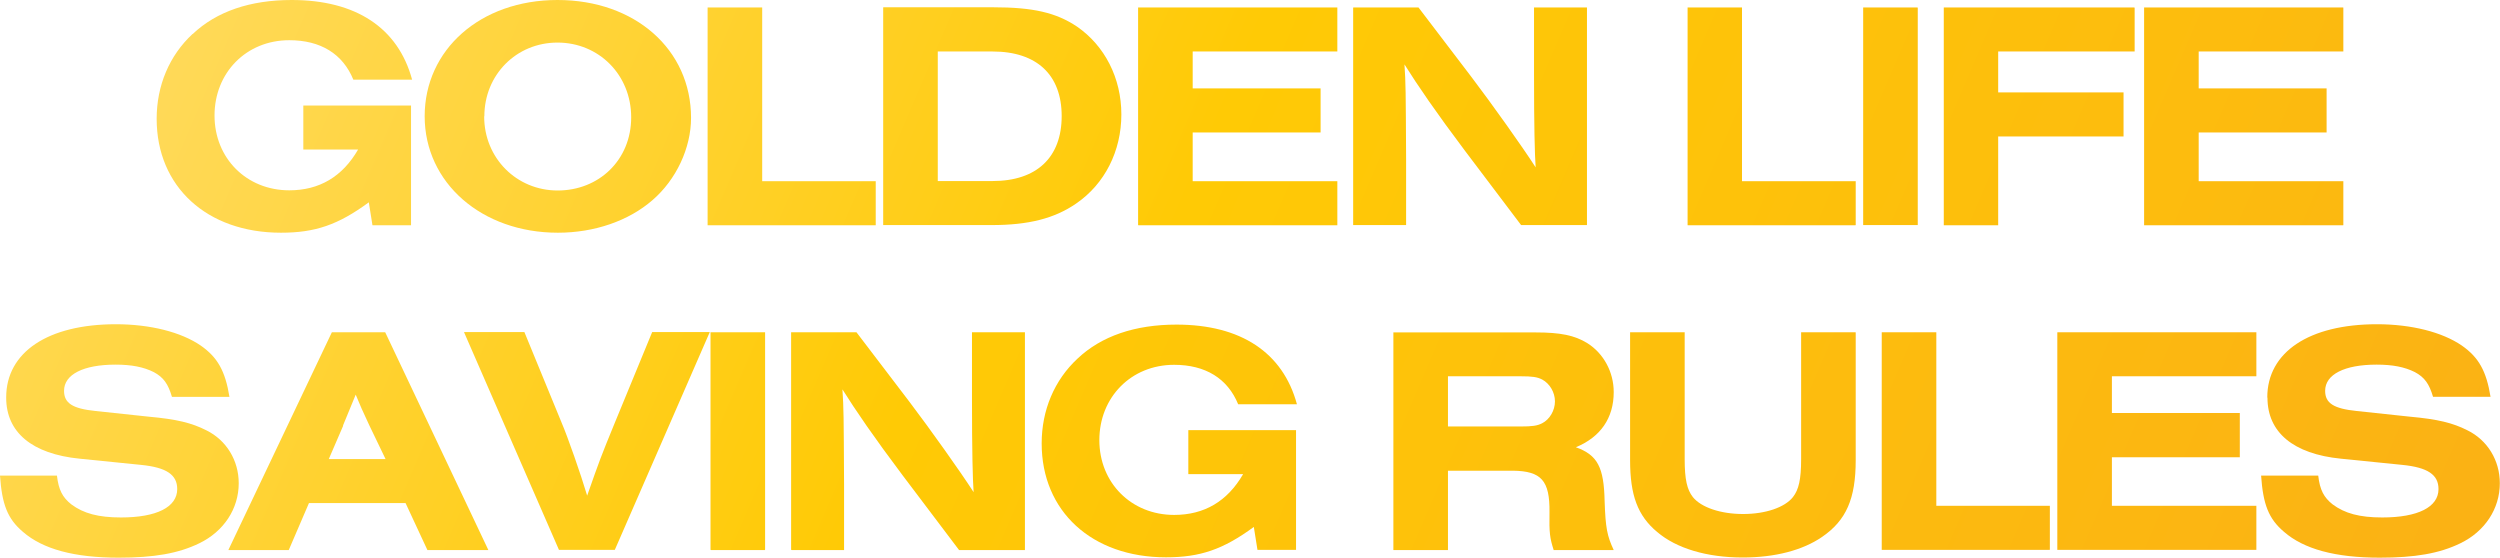 <?xml version="1.0" encoding="UTF-8"?>
<svg id="Layer_2" data-name="Layer 2" xmlns="http://www.w3.org/2000/svg" xmlns:xlink="http://www.w3.org/1999/xlink" viewBox="0 0 137.4 30.65">
  <defs>
    <style>
      .cls-1 {
        fill: url(#linear-gradient-15);
      }

      .cls-2 {
        fill: url(#linear-gradient-13);
      }

      .cls-3 {
        clip-path: url(#clippath-6);
      }

      .cls-4 {
        clip-path: url(#clippath-7);
      }

      .cls-5 {
        clip-path: url(#clippath-17);
      }

      .cls-6 {
        clip-path: url(#clippath-15);
      }

      .cls-7 {
        clip-path: url(#clippath-18);
      }

      .cls-8 {
        clip-path: url(#clippath-4);
      }

      .cls-9 {
        fill: url(#linear-gradient-2);
      }

      .cls-10 {
        fill: url(#linear-gradient-10);
      }

      .cls-11 {
        fill: url(#linear-gradient-12);
      }

      .cls-12 {
        clip-path: url(#clippath-9);
      }

      .cls-13 {
        clip-path: url(#clippath-10);
      }

      .cls-14 {
        clip-path: url(#clippath-11);
      }

      .cls-15 {
        fill: none;
      }

      .cls-16 {
        fill: url(#linear-gradient-4);
      }

      .cls-17 {
        fill: url(#linear-gradient-3);
      }

      .cls-18 {
        clip-path: url(#clippath-1);
      }

      .cls-19 {
        fill: url(#linear-gradient-5);
      }

      .cls-20 {
        clip-path: url(#clippath-5);
      }

      .cls-21 {
        clip-path: url(#clippath-20);
      }

      .cls-22 {
        clip-path: url(#clippath-8);
      }

      .cls-23 {
        fill: url(#linear-gradient-8);
      }

      .cls-24 {
        clip-path: url(#clippath-3);
      }

      .cls-25 {
        clip-path: url(#clippath-12);
      }

      .cls-26 {
        fill: url(#linear-gradient-14);
      }

      .cls-27 {
        clip-path: url(#clippath-14);
      }

      .cls-28 {
        fill: url(#linear-gradient-20);
      }

      .cls-29 {
        fill: url(#linear-gradient-17);
      }

      .cls-30 {
        fill: url(#linear-gradient-7);
      }

      .cls-31 {
        clip-path: url(#clippath-19);
      }

      .cls-32 {
        fill: url(#linear-gradient-9);
      }

      .cls-33 {
        fill: url(#linear-gradient-11);
      }

      .cls-34 {
        fill: url(#linear-gradient-19);
      }

      .cls-35 {
        fill: url(#linear-gradient-6);
      }

      .cls-36 {
        fill: url(#linear-gradient-21);
      }

      .cls-37 {
        clip-path: url(#clippath-16);
      }

      .cls-38 {
        clip-path: url(#clippath-2);
      }

      .cls-39 {
        clip-path: url(#clippath-13);
      }

      .cls-40 {
        fill: url(#linear-gradient-16);
      }

      .cls-41 {
        fill: url(#linear-gradient);
      }

      .cls-42 {
        clip-path: url(#clippath);
      }

      .cls-43 {
        fill: url(#linear-gradient-18);
      }
    </style>
    <clipPath id="clippath">
      <path class="cls-15" d="M10.58,1.87c-1.27,1.18-1.97,2.83-1.97,4.66,0,3.73,2.76,6.26,6.83,6.26,1.88,0,3.14-.43,4.83-1.67l.2,1.26h2.12v-6.58h-5.92v2.42h3.01c-.86,1.49-2.13,2.24-3.78,2.24-2.35,0-4.11-1.76-4.11-4.11s1.74-4.14,4.11-4.14c1.72,0,2.94.75,3.52,2.17h3.23c-.77-2.85-3.09-4.38-6.62-4.38-2.28,0-4.13.63-5.44,1.87"/>
    </clipPath>
    <linearGradient id="linear-gradient" x1="-1498.02" y1="232.21" x2="-1497.61" y2="232.21" gradientTransform="translate(-115691.21 746378.61) rotate(90) scale(498.28 -498.28)" gradientUnits="userSpaceOnUse">
      <stop offset="0" stop-color="#ffe7a3"/>
      <stop offset=".5" stop-color="#ffca05"/>
      <stop offset="1" stop-color="#faac18"/>
    </linearGradient>
    <clipPath id="clippath-1">
      <path class="cls-15" d="M26.62,6.39c0-2.28,1.76-4.05,4.02-4.05s4.05,1.76,4.05,4.11-1.78,4.02-4.04,4.02-4.04-1.78-4.04-4.07M23.34,6.39c0,3.66,3.14,6.4,7.32,6.4,2.01,0,3.89-.65,5.2-1.79,1.31-1.13,2.12-2.87,2.12-4.52,0-3.77-3.09-6.48-7.34-6.48s-7.3,2.74-7.3,6.39"/>
    </clipPath>
    <linearGradient id="linear-gradient-2" x1="-1498.02" y1="232.2" x2="-1497.61" y2="232.2" gradientTransform="translate(-115667.2 746365.02) rotate(90) scale(498.28 -498.28)" xlink:href="#linear-gradient"/>
    <clipPath id="clippath-2">
      <polygon class="cls-15" points="38.89 .41 38.89 12.38 48.13 12.38 48.13 9.96 41.89 9.96 41.89 .41 38.89 .41"/>
    </clipPath>
    <linearGradient id="linear-gradient-3" x1="-1498.02" y1="232.19" x2="-1497.61" y2="232.19" gradientTransform="translate(-115650.19 746353.34) rotate(90) scale(498.28 -498.28)" xlink:href="#linear-gradient"/>
    <clipPath id="clippath-3">
      <path class="cls-15" d="M51.54,2.83h3.01c2.44,0,3.8,1.29,3.8,3.55s-1.36,3.57-3.8,3.57h-3.01V2.83ZM48.54.41v11.96h5.97c2.01,0,3.44-.36,4.63-1.18,1.58-1.08,2.49-2.89,2.49-4.9s-.92-3.78-2.44-4.83c-1.15-.77-2.42-1.06-4.61-1.06h-6.05Z"/>
    </clipPath>
    <linearGradient id="linear-gradient-4" x1="-1498.02" y1="232.17" x2="-1497.61" y2="232.17" gradientTransform="translate(-115629.23 746343.08) rotate(90) scale(498.28 -498.28)" xlink:href="#linear-gradient"/>
    <clipPath id="clippath-4">
      <polygon class="cls-15" points="62.55 .41 62.55 12.38 73.5 12.38 73.5 9.96 65.55 9.96 65.55 7.28 72.58 7.28 72.58 4.86 65.55 4.86 65.55 2.83 73.5 2.83 73.5 .41 62.55 .41"/>
    </clipPath>
    <linearGradient id="linear-gradient-5" x1="-1498.02" y1="232.15" x2="-1497.61" y2="232.15" gradientTransform="translate(-115605.55 746331.45) rotate(90) scale(498.28 -498.28)" xlink:href="#linear-gradient"/>
    <clipPath id="clippath-5">
      <path class="cls-15" d="M84.31.41v3.66c0,2.87.04,4.45.09,5.13-.74-1.15-2.4-3.48-3.53-4.97l-2.91-3.82h-3.59v11.96h2.91v-3.61c-.02-3.86-.02-4.13-.09-5.22.72,1.15,1.74,2.64,3.32,4.74l3.09,4.09h3.62V.41h-2.91Z"/>
    </clipPath>
    <linearGradient id="linear-gradient-6" x1="-1498.02" y1="232.13" x2="-1497.61" y2="232.13" gradientTransform="translate(-115584.93 746319.91) rotate(90) scale(498.28 -498.28)" xlink:href="#linear-gradient"/>
    <clipPath id="clippath-6">
      <polygon class="cls-15" points="92.75 .41 92.75 12.38 101.99 12.38 101.99 9.96 95.74 9.96 95.74 .41 92.75 .41"/>
    </clipPath>
    <linearGradient id="linear-gradient-7" x1="-1498.02" y1="232.12" x2="-1497.61" y2="232.12" gradientTransform="translate(-115562.38 746304.8) rotate(90) scale(498.28 -498.28)" xlink:href="#linear-gradient"/>
    <clipPath id="clippath-7">
      <rect class="cls-15" x="102.4" y=".41" width="3" height="11.96"/>
    </clipPath>
    <linearGradient id="linear-gradient-8" x1="-1498.02" y1="232.1" x2="-1497.61" y2="232.1" gradientTransform="translate(-115547.82 746299) rotate(90) scale(498.28 -498.28)" xlink:href="#linear-gradient"/>
    <clipPath id="clippath-8">
      <polygon class="cls-15" points="106.83 .41 106.83 12.38 109.82 12.38 109.82 7.5 116.71 7.5 116.71 5.08 109.82 5.08 109.82 2.83 117.32 2.83 117.32 .41 106.83 .41"/>
    </clipPath>
    <linearGradient id="linear-gradient-9" x1="-1498.02" y1="232.09" x2="-1497.61" y2="232.09" gradientTransform="translate(-115533.13 746291.84) rotate(90) scale(498.28 -498.28)" xlink:href="#linear-gradient"/>
    <clipPath id="clippath-9">
      <polygon class="cls-15" points="117.84 .41 117.84 12.38 128.79 12.38 128.79 9.96 120.84 9.96 120.84 7.28 127.87 7.28 127.87 4.86 120.84 4.86 120.84 2.83 128.79 2.83 128.79 .41 117.84 .41"/>
    </clipPath>
    <linearGradient id="linear-gradient-10" x1="-1498.02" y1="232.08" x2="-1497.61" y2="232.08" gradientTransform="translate(-115515.27 746281.64) rotate(90) scale(498.28 -498.28)" xlink:href="#linear-gradient"/>
    <clipPath id="clippath-10">
      <path class="cls-15" d="M.34,21.86c0,1.9,1.42,3.09,4.04,3.35l3.37.34c1.4.14,1.99.54,1.99,1.33,0,.99-1.13,1.56-3.09,1.56-1.24,0-2.06-.22-2.73-.72-.48-.38-.7-.79-.79-1.58H0c.11,1.58.41,2.37,1.26,3.09,1.09.95,2.82,1.42,5.26,1.42,1.94,0,3.28-.23,4.43-.79,1.35-.65,2.17-1.9,2.17-3.3,0-1.26-.68-2.37-1.78-2.91-.81-.41-1.63-.61-3.17-.75l-2.91-.31c-1.27-.13-1.74-.43-1.74-1.11,0-.9,1.06-1.44,2.83-1.44.88,0,1.54.13,2.1.41.54.29.79.65,1,1.36h3.16c-.23-1.42-.65-2.17-1.58-2.82-1.08-.74-2.78-1.17-4.66-1.17-3.73,0-6.03,1.53-6.03,4.02"/>
    </clipPath>
    <linearGradient id="linear-gradient-11" x1="-1498.54" y1="231.91" x2="-1498.14" y2="231.91" gradientTransform="translate(-115547.44 746649.64) rotate(90) scale(498.28 -498.28)" xlink:href="#linear-gradient"/>
    <clipPath id="clippath-11">
      <path class="cls-15" d="M18.85,23.39c.41-.99.47-1.13.7-1.7.23.56.39.93.74,1.67l.9,1.87h-3.12l.79-1.83ZM18.24,18.26l-5.69,11.97h3.32l1.11-2.58h5.31l1.2,2.58h3.35l-5.67-11.97h-2.94Z"/>
    </clipPath>
    <linearGradient id="linear-gradient-12" x1="-1498.54" y1="231.9" x2="-1498.14" y2="231.9" gradientTransform="translate(-115529.68 746637.63) rotate(90) scale(498.28 -498.28)" xlink:href="#linear-gradient"/>
    <clipPath id="clippath-12">
      <path class="cls-15" d="M35.84,18.26l-2.06,5c-.77,1.88-.81,1.99-1.51,3.98-.34-1.15-1.08-3.26-1.4-4l-2.05-4.99h-3.32l5.22,11.97h3.07l5.22-11.97h-3.17Z"/>
    </clipPath>
    <linearGradient id="linear-gradient-13" x1="-1498.54" y1="231.87" x2="-1498.14" y2="231.87" gradientTransform="translate(-115502.6 746626.43) rotate(90) scale(498.28 -498.28)" xlink:href="#linear-gradient"/>
    <clipPath id="clippath-13">
      <rect class="cls-15" x="39.05" y="18.26" width="3" height="11.97"/>
    </clipPath>
    <linearGradient id="linear-gradient-14" x1="-1498.54" y1="231.86" x2="-1498.14" y2="231.86" gradientTransform="translate(-115491.87 746618.96) rotate(90) scale(498.28 -498.28)" xlink:href="#linear-gradient"/>
    <clipPath id="clippath-14">
      <path class="cls-15" d="M53.42,18.26v3.66c0,2.87.04,4.45.09,5.13-.74-1.15-2.4-3.48-3.53-4.97l-2.91-3.82h-3.59v11.97h2.91v-3.61c-.02-3.86-.02-4.13-.09-5.22.72,1.15,1.74,2.64,3.32,4.74l3.09,4.09h3.62v-11.97h-2.91Z"/>
    </clipPath>
    <linearGradient id="linear-gradient-15" x1="-1498.54" y1="231.85" x2="-1498.14" y2="231.85" gradientTransform="translate(-115475.98 746610.63) rotate(90) scale(498.28 -498.28)" xlink:href="#linear-gradient"/>
    <clipPath id="clippath-15">
      <path class="cls-15" d="M59.22,19.71c-1.27,1.18-1.97,2.83-1.97,4.66,0,3.73,2.76,6.26,6.83,6.26,1.88,0,3.14-.43,4.83-1.67l.2,1.26h2.12v-6.58h-5.92v2.42h3.01c-.86,1.49-2.13,2.24-3.79,2.24-2.35,0-4.11-1.76-4.11-4.11s1.74-4.14,4.11-4.14c1.72,0,2.94.75,3.52,2.17h3.23c-.77-2.85-3.09-4.38-6.62-4.38-2.28,0-4.13.63-5.44,1.87"/>
    </clipPath>
    <linearGradient id="linear-gradient-16" x1="-1498.54" y1="231.83" x2="-1498.14" y2="231.83" gradientTransform="translate(-115452.13 746597.73) rotate(90) scale(498.28 -498.28)" xlink:href="#linear-gradient"/>
    <clipPath id="clippath-16">
      <path class="cls-15" d="M79.58,20.68h3.98c.66,0,.93.04,1.2.18.41.22.7.7.7,1.2s-.29.99-.7,1.2c-.27.14-.54.18-1.2.18h-3.98v-2.76ZM76.58,18.26v11.97h3v-4.36h3.57c1.56.02,2.03.54,2.01,2.28-.02,1.15.02,1.42.23,2.08h3.3c-.36-.77-.45-1.2-.5-2.69-.04-1.87-.39-2.53-1.58-2.96,1.36-.56,2.08-1.61,2.08-3.03,0-1.11-.56-2.13-1.45-2.69-.7-.43-1.47-.59-2.85-.59h-7.8Z"/>
    </clipPath>
    <linearGradient id="linear-gradient-17" x1="-1498.54" y1="231.81" x2="-1498.14" y2="231.81" gradientTransform="translate(-115424.53 746581.05) rotate(90) scale(498.28 -498.28)" xlink:href="#linear-gradient"/>
    <clipPath id="clippath-17">
      <path class="cls-15" d="M98.99,18.26v6.98c0,1.11-.13,1.67-.45,2.08-.45.57-1.51.93-2.74.93s-2.3-.36-2.76-.93c-.32-.41-.45-.97-.45-2.08v-6.98h-3v7.03c0,1.92.41,3.05,1.49,3.95,1.06.9,2.73,1.4,4.7,1.4,1.78,0,3.3-.4,4.36-1.13,1.33-.91,1.85-2.1,1.85-4.22v-7.03h-3Z"/>
    </clipPath>
    <linearGradient id="linear-gradient-18" x1="-1498.54" y1="231.79" x2="-1498.14" y2="231.79" gradientTransform="translate(-115399.31 746569.39) rotate(90) scale(498.28 -498.28)" xlink:href="#linear-gradient"/>
    <clipPath id="clippath-18">
      <polygon class="cls-15" points="103.42 18.26 103.42 30.22 112.66 30.22 112.66 27.8 106.42 27.8 106.42 18.26 103.42 18.26"/>
    </clipPath>
    <linearGradient id="linear-gradient-19" x1="-1498.54" y1="231.78" x2="-1498.14" y2="231.78" gradientTransform="translate(-115383.89 746558.34) rotate(90) scale(498.28 -498.28)" xlink:href="#linear-gradient"/>
    <clipPath id="clippath-19">
      <polygon class="cls-15" points="113.07 18.26 113.07 30.22 124.01 30.22 124.01 27.8 116.07 27.8 116.07 25.13 123.1 25.13 123.1 22.7 116.07 22.7 116.07 20.68 124.01 20.68 124.01 18.26 113.07 18.26"/>
    </clipPath>
    <linearGradient id="linear-gradient-20" x1="-1498.54" y1="231.76" x2="-1498.14" y2="231.76" gradientTransform="translate(-115364.26 746548.74) rotate(90) scale(498.28 -498.28)" xlink:href="#linear-gradient"/>
    <clipPath id="clippath-20">
      <path class="cls-15" d="M124.62,21.86c0,1.9,1.42,3.09,4.04,3.35l3.37.34c1.4.14,1.99.54,1.99,1.33,0,.99-1.13,1.56-3.09,1.56-1.24,0-2.06-.22-2.73-.72-.48-.38-.7-.79-.79-1.58h-3.14c.11,1.58.41,2.37,1.26,3.09,1.09.95,2.82,1.42,5.26,1.42,1.94,0,3.28-.23,4.43-.79,1.35-.65,2.17-1.9,2.17-3.3,0-1.26-.68-2.37-1.78-2.91-.81-.41-1.63-.61-3.17-.75l-2.91-.31c-1.27-.13-1.74-.43-1.74-1.11,0-.9,1.06-1.44,2.83-1.44.88,0,1.54.13,2.1.41.54.29.79.65,1,1.36h3.16c-.23-1.42-.65-2.17-1.58-2.82-1.08-.74-2.78-1.17-4.66-1.17-3.73,0-6.03,1.53-6.03,4.02"/>
    </clipPath>
    <linearGradient id="linear-gradient-21" x1="-1498.54" y1="231.75" x2="-1498.14" y2="231.75" gradientTransform="translate(-115344.5 746537.66) rotate(90) scale(498.28 -498.28)" xlink:href="#linear-gradient"/>
  </defs>
  <g id="Layer_27" data-name="Layer 27">
    <g>
      <g>
        <g class="cls-42">
          <rect class="cls-41" x="6.81" y="-2.71" width="17.63" height="18.2" transform="translate(3.05 17.67) rotate(-64.14)"/>
        </g>
        <g class="cls-18">
          <rect class="cls-9" x="21.71" y="-2.98" width="17.89" height="18.75" transform="translate(11.53 31.19) rotate(-64.14)"/>
        </g>
        <g class="cls-38">
          <rect class="cls-17" x="36.11" y="-.37" width="14.8" height="13.53" transform="translate(18.78 42.76) rotate(-64.14)"/>
        </g>
        <g class="cls-24">
          <rect class="cls-16" x="46.85" y="-2.11" width="16.48" height="17" transform="translate(25.31 53.18) rotate(-64.14)"/>
        </g>
        <g class="cls-8">
          <rect class="cls-19" x="60.26" y="-1.14" width="15.54" height="15.07" transform="translate(32.6 64.82) rotate(-64.14)"/>
        </g>
        <g class="cls-20">
          <rect class="cls-35" x="72.61" y="-1.99" width="16.37" height="16.78" transform="translate(39.8 76.31) rotate(-64.14)"/>
        </g>
        <g class="cls-3">
          <rect class="cls-30" x="89.97" y="-.37" width="14.8" height="13.53" transform="translate(49.14 91.22) rotate(-64.14)"/>
        </g>
        <g class="cls-4">
          <rect class="cls-23" x="97.86" y="2.44" width="12.07" height="7.92" transform="translate(52.82 97.1) rotate(-64.14)"/>
        </g>
        <g class="cls-22">
          <rect class="cls-32" x="104.4" y="-.94" width="15.34" height="14.66" transform="translate(57.43 104.46) rotate(-64.14)"/>
        </g>
        <g class="cls-12">
          <rect class="cls-10" x="115.54" y="-1.14" width="15.54" height="15.07" transform="translate(63.77 114.57) rotate(-64.14)"/>
        </g>
      </g>
      <g>
        <g class="cls-13">
          <rect class="cls-33" x="-2.07" y="15.55" width="17.25" height="17.39" transform="translate(-18.12 19.57) rotate(-64.14)"/>
        </g>
        <g class="cls-14">
          <rect class="cls-11" x="11.2" y="15.2" width="17" height="18.08" transform="translate(-10.7 31.4) rotate(-64.14)"/>
        </g>
        <g class="cls-25">
          <rect class="cls-2" x="23.93" y="15.55" width="16.66" height="17.37" transform="translate(-3.62 42.7) rotate(-64.14)"/>
        </g>
        <g class="cls-39">
          <rect class="cls-26" x="34.52" y="20.28" width="12.07" height="7.91" transform="translate(1.05 50.16) rotate(-64.14)"/>
        </g>
        <g class="cls-27">
          <rect class="cls-1" x="41.72" y="15.85" width="16.37" height="16.78" transform="translate(6.33 58.57) rotate(-64.14)"/>
        </g>
        <g class="cls-6">
          <rect class="cls-40" x="55.44" y="15.14" width="17.63" height="18.2" transform="translate(14.42 71.49) rotate(-64.14)"/>
        </g>
        <g class="cls-37">
          <rect class="cls-29" x="74.61" y="16.18" width="16.05" height="16.11" transform="translate(24.78 88.03) rotate(-64.14)"/>
        </g>
        <g class="cls-5">
          <rect class="cls-43" x="87.51" y="16.17" width="16.54" height="16.55" transform="translate(32.01 99.98) rotate(-64.14)"/>
        </g>
        <g class="cls-7">
          <rect class="cls-34" x="100.64" y="17.47" width="14.8" height="13.53" transform="translate(39.1 110.89) rotate(-64.14)"/>
        </g>
        <g class="cls-31">
          <rect class="cls-28" x="110.77" y="16.71" width="15.54" height="15.07" transform="translate(45.03 120.34) rotate(-64.14)"/>
        </g>
        <g class="cls-21">
          <rect class="cls-36" x="122.22" y="15.55" width="17.25" height="17.39" transform="translate(51.95 131.41) rotate(-64.14)"/>
        </g>
      </g>
    </g>
  </g>
</svg>